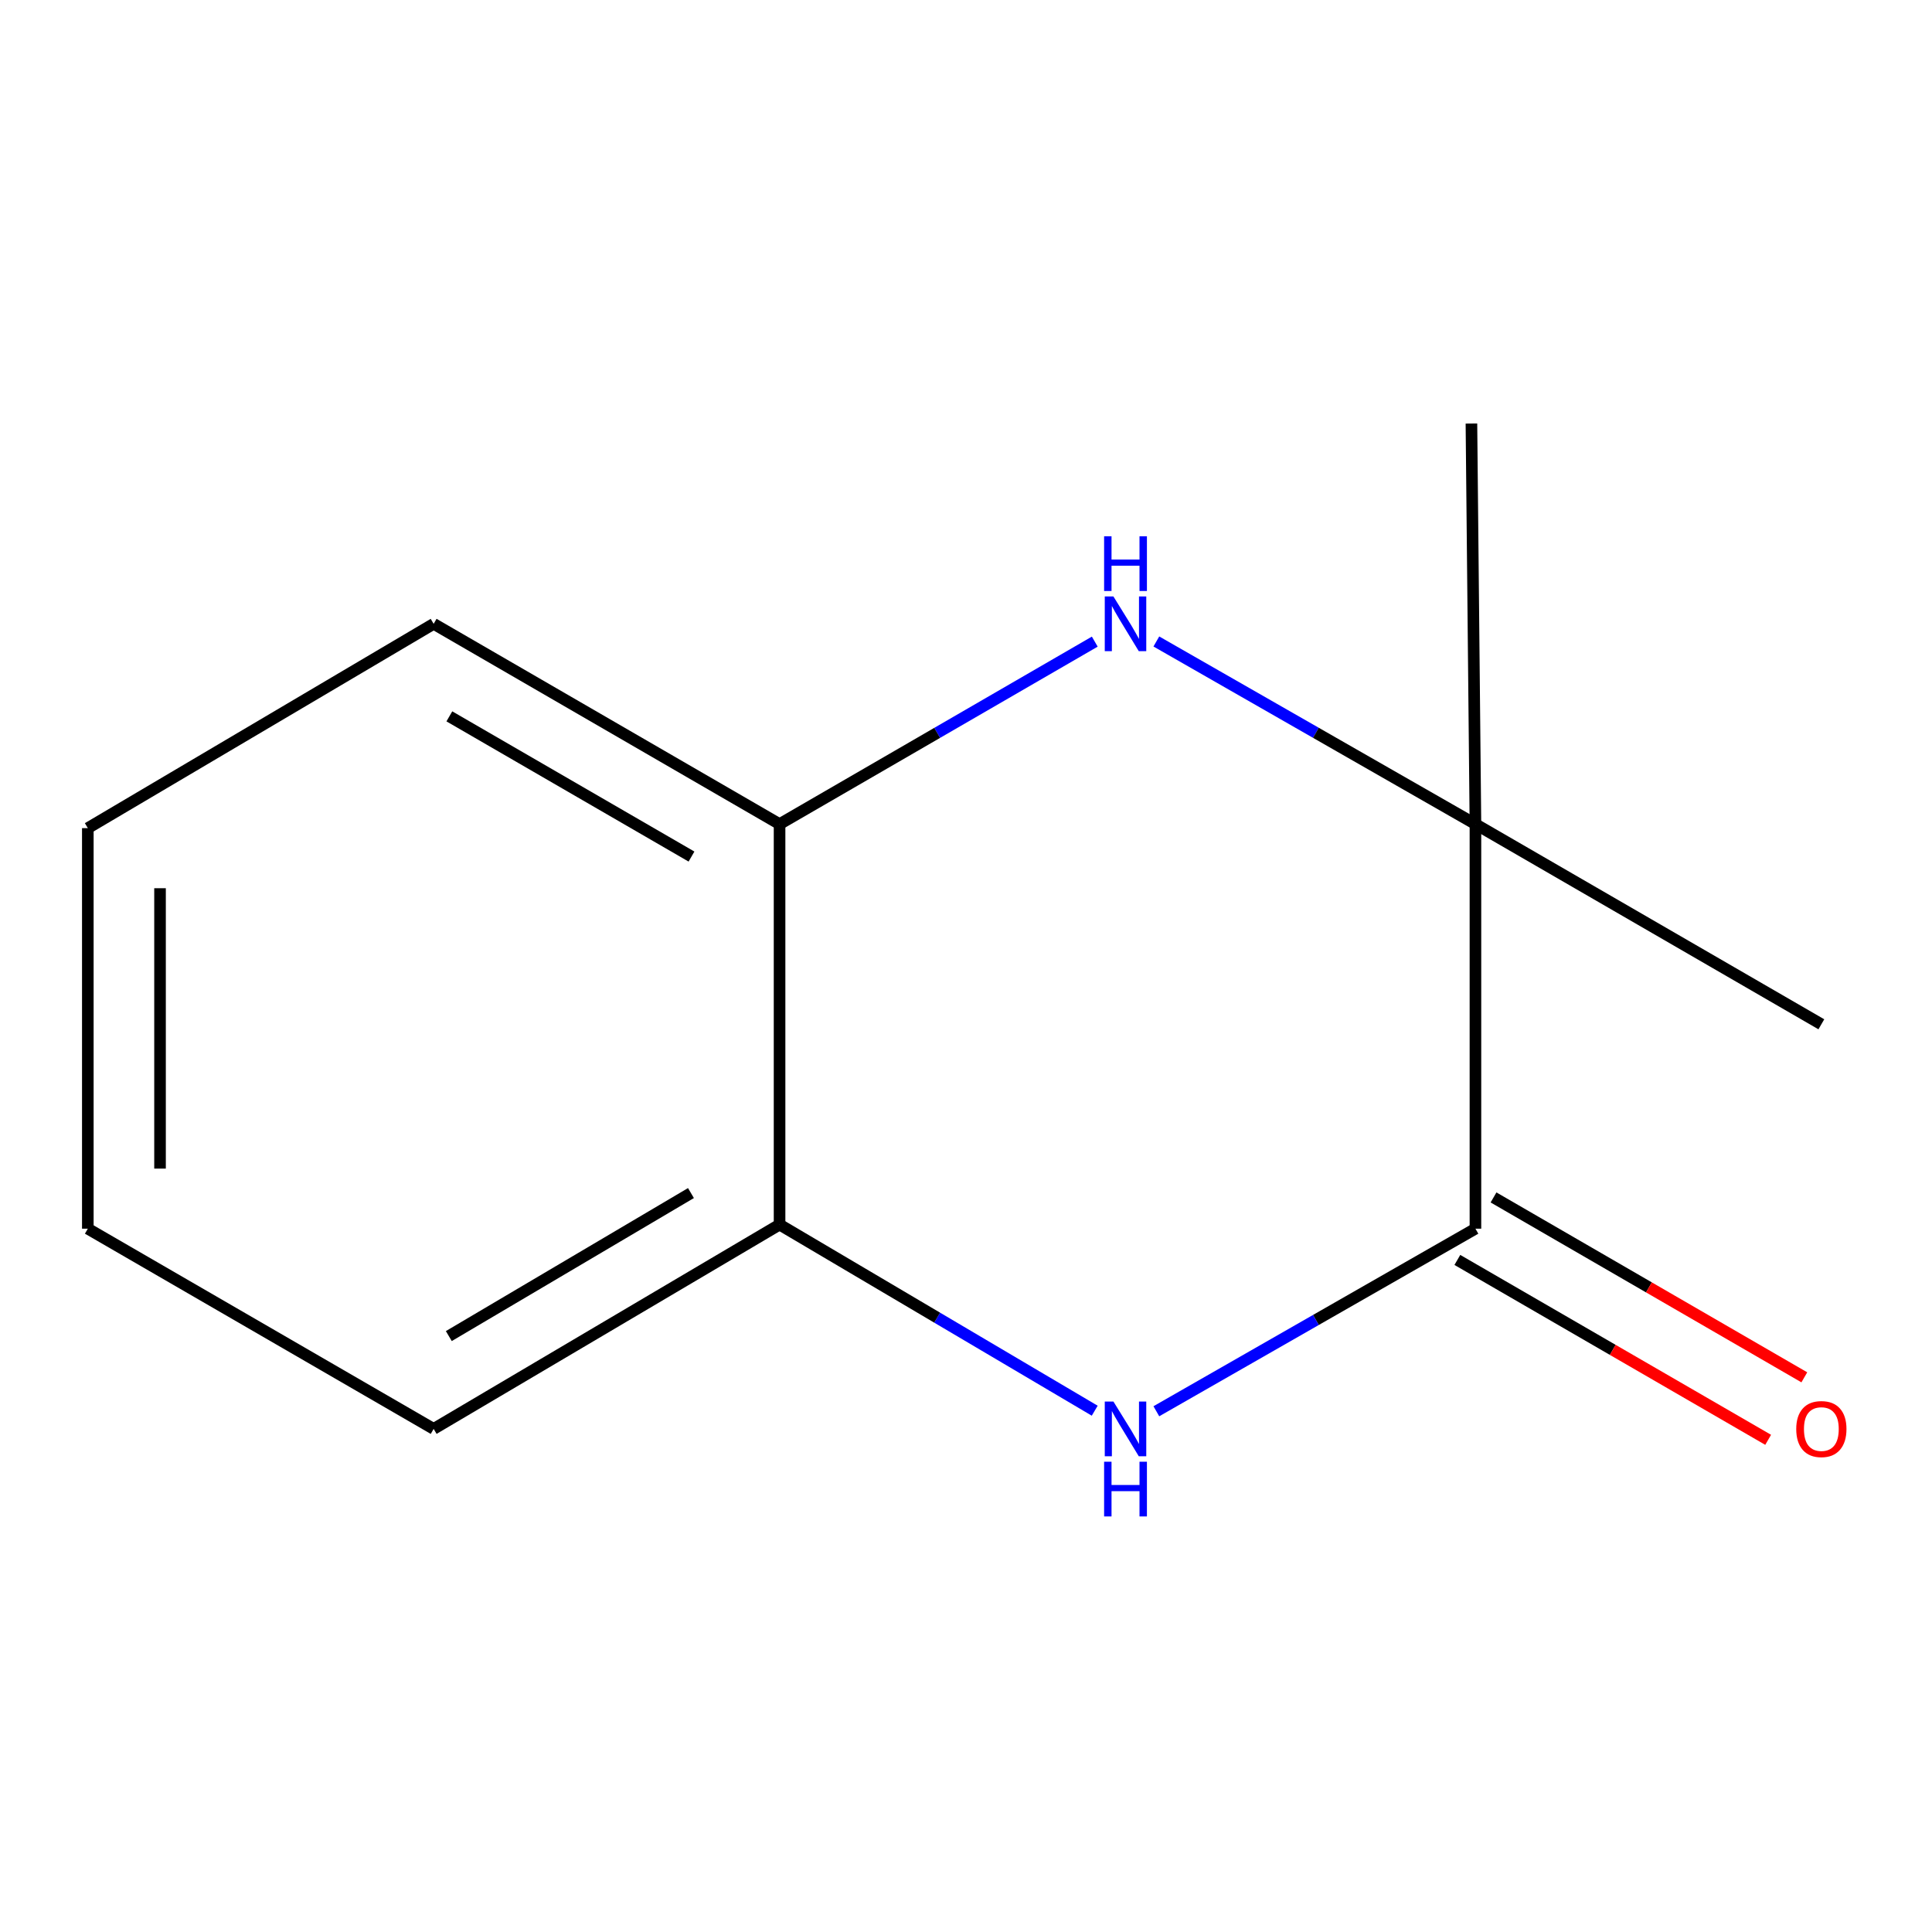 <?xml version='1.0' encoding='iso-8859-1'?>
<svg version='1.1' baseProfile='full'
              xmlns='http://www.w3.org/2000/svg'
                      xmlns:rdkit='http://www.rdkit.org/xml'
                      xmlns:xlink='http://www.w3.org/1999/xlink'
                  xml:space='preserve'
width='1000px' height='1000px' viewBox='0 0 1000 1000'>
<!-- END OF HEADER -->
<rect style='opacity:1.0;fill:#FFFFFF;stroke:none' width='1000' height='1000' x='0' y='0'> </rect>
<path class='bond-0' d='M 763.685,635.964 L 681.104,683.214' style='fill:none;fill-rule:evenodd;stroke:#000000;stroke-width:6px;stroke-linecap:butt;stroke-linejoin:miter;stroke-opacity:1' />
<path class='bond-0' d='M 681.104,683.214 L 598.522,730.465' style='fill:none;fill-rule:evenodd;stroke:#0000FF;stroke-width:6px;stroke-linecap:butt;stroke-linejoin:miter;stroke-opacity:1' />
<path class='bond-2' d='M 763.685,635.964 L 763.685,426.564' style='fill:none;fill-rule:evenodd;stroke:#000000;stroke-width:6px;stroke-linecap:butt;stroke-linejoin:miter;stroke-opacity:1' />
<path class='bond-5' d='M 754.324,652.137 L 834.76,698.694' style='fill:none;fill-rule:evenodd;stroke:#000000;stroke-width:6px;stroke-linecap:butt;stroke-linejoin:miter;stroke-opacity:1' />
<path class='bond-5' d='M 834.76,698.694 L 915.196,745.25' style='fill:none;fill-rule:evenodd;stroke:#FF0000;stroke-width:6px;stroke-linecap:butt;stroke-linejoin:miter;stroke-opacity:1' />
<path class='bond-5' d='M 773.047,619.791 L 853.483,666.347' style='fill:none;fill-rule:evenodd;stroke:#000000;stroke-width:6px;stroke-linecap:butt;stroke-linejoin:miter;stroke-opacity:1' />
<path class='bond-5' d='M 853.483,666.347 L 933.919,712.903' style='fill:none;fill-rule:evenodd;stroke:#FF0000;stroke-width:6px;stroke-linecap:butt;stroke-linejoin:miter;stroke-opacity:1' />
<path class='bond-3' d='M 566.626,730.182 L 485.063,682.014' style='fill:none;fill-rule:evenodd;stroke:#0000FF;stroke-width:6px;stroke-linecap:butt;stroke-linejoin:miter;stroke-opacity:1' />
<path class='bond-3' d='M 485.063,682.014 L 403.501,633.846' style='fill:none;fill-rule:evenodd;stroke:#000000;stroke-width:6px;stroke-linecap:butt;stroke-linejoin:miter;stroke-opacity:1' />
<path class='bond-1' d='M 598.523,332.026 L 681.104,379.295' style='fill:none;fill-rule:evenodd;stroke:#0000FF;stroke-width:6px;stroke-linecap:butt;stroke-linejoin:miter;stroke-opacity:1' />
<path class='bond-1' d='M 681.104,379.295 L 763.685,426.564' style='fill:none;fill-rule:evenodd;stroke:#000000;stroke-width:6px;stroke-linecap:butt;stroke-linejoin:miter;stroke-opacity:1' />
<path class='bond-4' d='M 566.652,332.105 L 485.077,379.334' style='fill:none;fill-rule:evenodd;stroke:#0000FF;stroke-width:6px;stroke-linecap:butt;stroke-linejoin:miter;stroke-opacity:1' />
<path class='bond-4' d='M 485.077,379.334 L 403.501,426.564' style='fill:none;fill-rule:evenodd;stroke:#000000;stroke-width:6px;stroke-linecap:butt;stroke-linejoin:miter;stroke-opacity:1' />
<path class='bond-6' d='M 763.685,426.564 L 942.729,530.174' style='fill:none;fill-rule:evenodd;stroke:#000000;stroke-width:6px;stroke-linecap:butt;stroke-linejoin:miter;stroke-opacity:1' />
<path class='bond-7' d='M 763.685,426.564 L 761.609,219.219' style='fill:none;fill-rule:evenodd;stroke:#000000;stroke-width:6px;stroke-linecap:butt;stroke-linejoin:miter;stroke-opacity:1' />
<path class='bond-9' d='M 403.501,633.846 L 224.457,739.595' style='fill:none;fill-rule:evenodd;stroke:#000000;stroke-width:6px;stroke-linecap:butt;stroke-linejoin:miter;stroke-opacity:1' />
<path class='bond-9' d='M 357.637,617.528 L 232.307,691.552' style='fill:none;fill-rule:evenodd;stroke:#000000;stroke-width:6px;stroke-linecap:butt;stroke-linejoin:miter;stroke-opacity:1' />
<path class='bond-12' d='M 403.501,633.846 L 403.501,426.564' style='fill:none;fill-rule:evenodd;stroke:#000000;stroke-width:6px;stroke-linecap:butt;stroke-linejoin:miter;stroke-opacity:1' />
<path class='bond-8' d='M 403.501,426.564 L 224.457,322.892' style='fill:none;fill-rule:evenodd;stroke:#000000;stroke-width:6px;stroke-linecap:butt;stroke-linejoin:miter;stroke-opacity:1' />
<path class='bond-8' d='M 357.916,443.357 L 232.585,370.786' style='fill:none;fill-rule:evenodd;stroke:#000000;stroke-width:6px;stroke-linecap:butt;stroke-linejoin:miter;stroke-opacity:1' />
<path class='bond-11' d='M 224.457,322.892 L 45.455,428.64' style='fill:none;fill-rule:evenodd;stroke:#000000;stroke-width:6px;stroke-linecap:butt;stroke-linejoin:miter;stroke-opacity:1' />
<path class='bond-10' d='M 224.457,739.595 L 45.455,635.964' style='fill:none;fill-rule:evenodd;stroke:#000000;stroke-width:6px;stroke-linecap:butt;stroke-linejoin:miter;stroke-opacity:1' />
<path class='bond-13' d='M 45.455,635.964 L 45.455,428.64' style='fill:none;fill-rule:evenodd;stroke:#000000;stroke-width:6px;stroke-linecap:butt;stroke-linejoin:miter;stroke-opacity:1' />
<path class='bond-13' d='M 82.829,604.865 L 82.829,459.739' style='fill:none;fill-rule:evenodd;stroke:#000000;stroke-width:6px;stroke-linecap:butt;stroke-linejoin:miter;stroke-opacity:1' />
<path  class='atom-1' d='M 576.305 725.435
L 585.585 740.435
Q 586.505 741.915, 587.985 744.595
Q 589.465 747.275, 589.545 747.435
L 589.545 725.435
L 593.305 725.435
L 593.305 753.755
L 589.425 753.755
L 579.465 737.355
Q 578.305 735.435, 577.065 733.235
Q 575.865 731.035, 575.505 730.355
L 575.505 753.755
L 571.825 753.755
L 571.825 725.435
L 576.305 725.435
' fill='#0000FF'/>
<path  class='atom-1' d='M 571.485 756.587
L 575.325 756.587
L 575.325 768.627
L 589.805 768.627
L 589.805 756.587
L 593.645 756.587
L 593.645 784.907
L 589.805 784.907
L 589.805 771.827
L 575.325 771.827
L 575.325 784.907
L 571.485 784.907
L 571.485 756.587
' fill='#0000FF'/>
<path  class='atom-2' d='M 576.305 308.732
L 585.585 323.732
Q 586.505 325.212, 587.985 327.892
Q 589.465 330.572, 589.545 330.732
L 589.545 308.732
L 593.305 308.732
L 593.305 337.052
L 589.425 337.052
L 579.465 320.652
Q 578.305 318.732, 577.065 316.532
Q 575.865 314.332, 575.505 313.652
L 575.505 337.052
L 571.825 337.052
L 571.825 308.732
L 576.305 308.732
' fill='#0000FF'/>
<path  class='atom-2' d='M 571.485 277.58
L 575.325 277.58
L 575.325 289.62
L 589.805 289.62
L 589.805 277.58
L 593.645 277.58
L 593.645 305.9
L 589.805 305.9
L 589.805 292.82
L 575.325 292.82
L 575.325 305.9
L 571.485 305.9
L 571.485 277.58
' fill='#0000FF'/>
<path  class='atom-6' d='M 929.729 739.675
Q 929.729 732.875, 933.089 729.075
Q 936.449 725.275, 942.729 725.275
Q 949.009 725.275, 952.369 729.075
Q 955.729 732.875, 955.729 739.675
Q 955.729 746.555, 952.329 750.475
Q 948.929 754.355, 942.729 754.355
Q 936.489 754.355, 933.089 750.475
Q 929.729 746.595, 929.729 739.675
M 942.729 751.155
Q 947.049 751.155, 949.369 748.275
Q 951.729 745.355, 951.729 739.675
Q 951.729 734.115, 949.369 731.315
Q 947.049 728.475, 942.729 728.475
Q 938.409 728.475, 936.049 731.275
Q 933.729 734.075, 933.729 739.675
Q 933.729 745.395, 936.049 748.275
Q 938.409 751.155, 942.729 751.155
' fill='#FF0000'/>
</svg>
